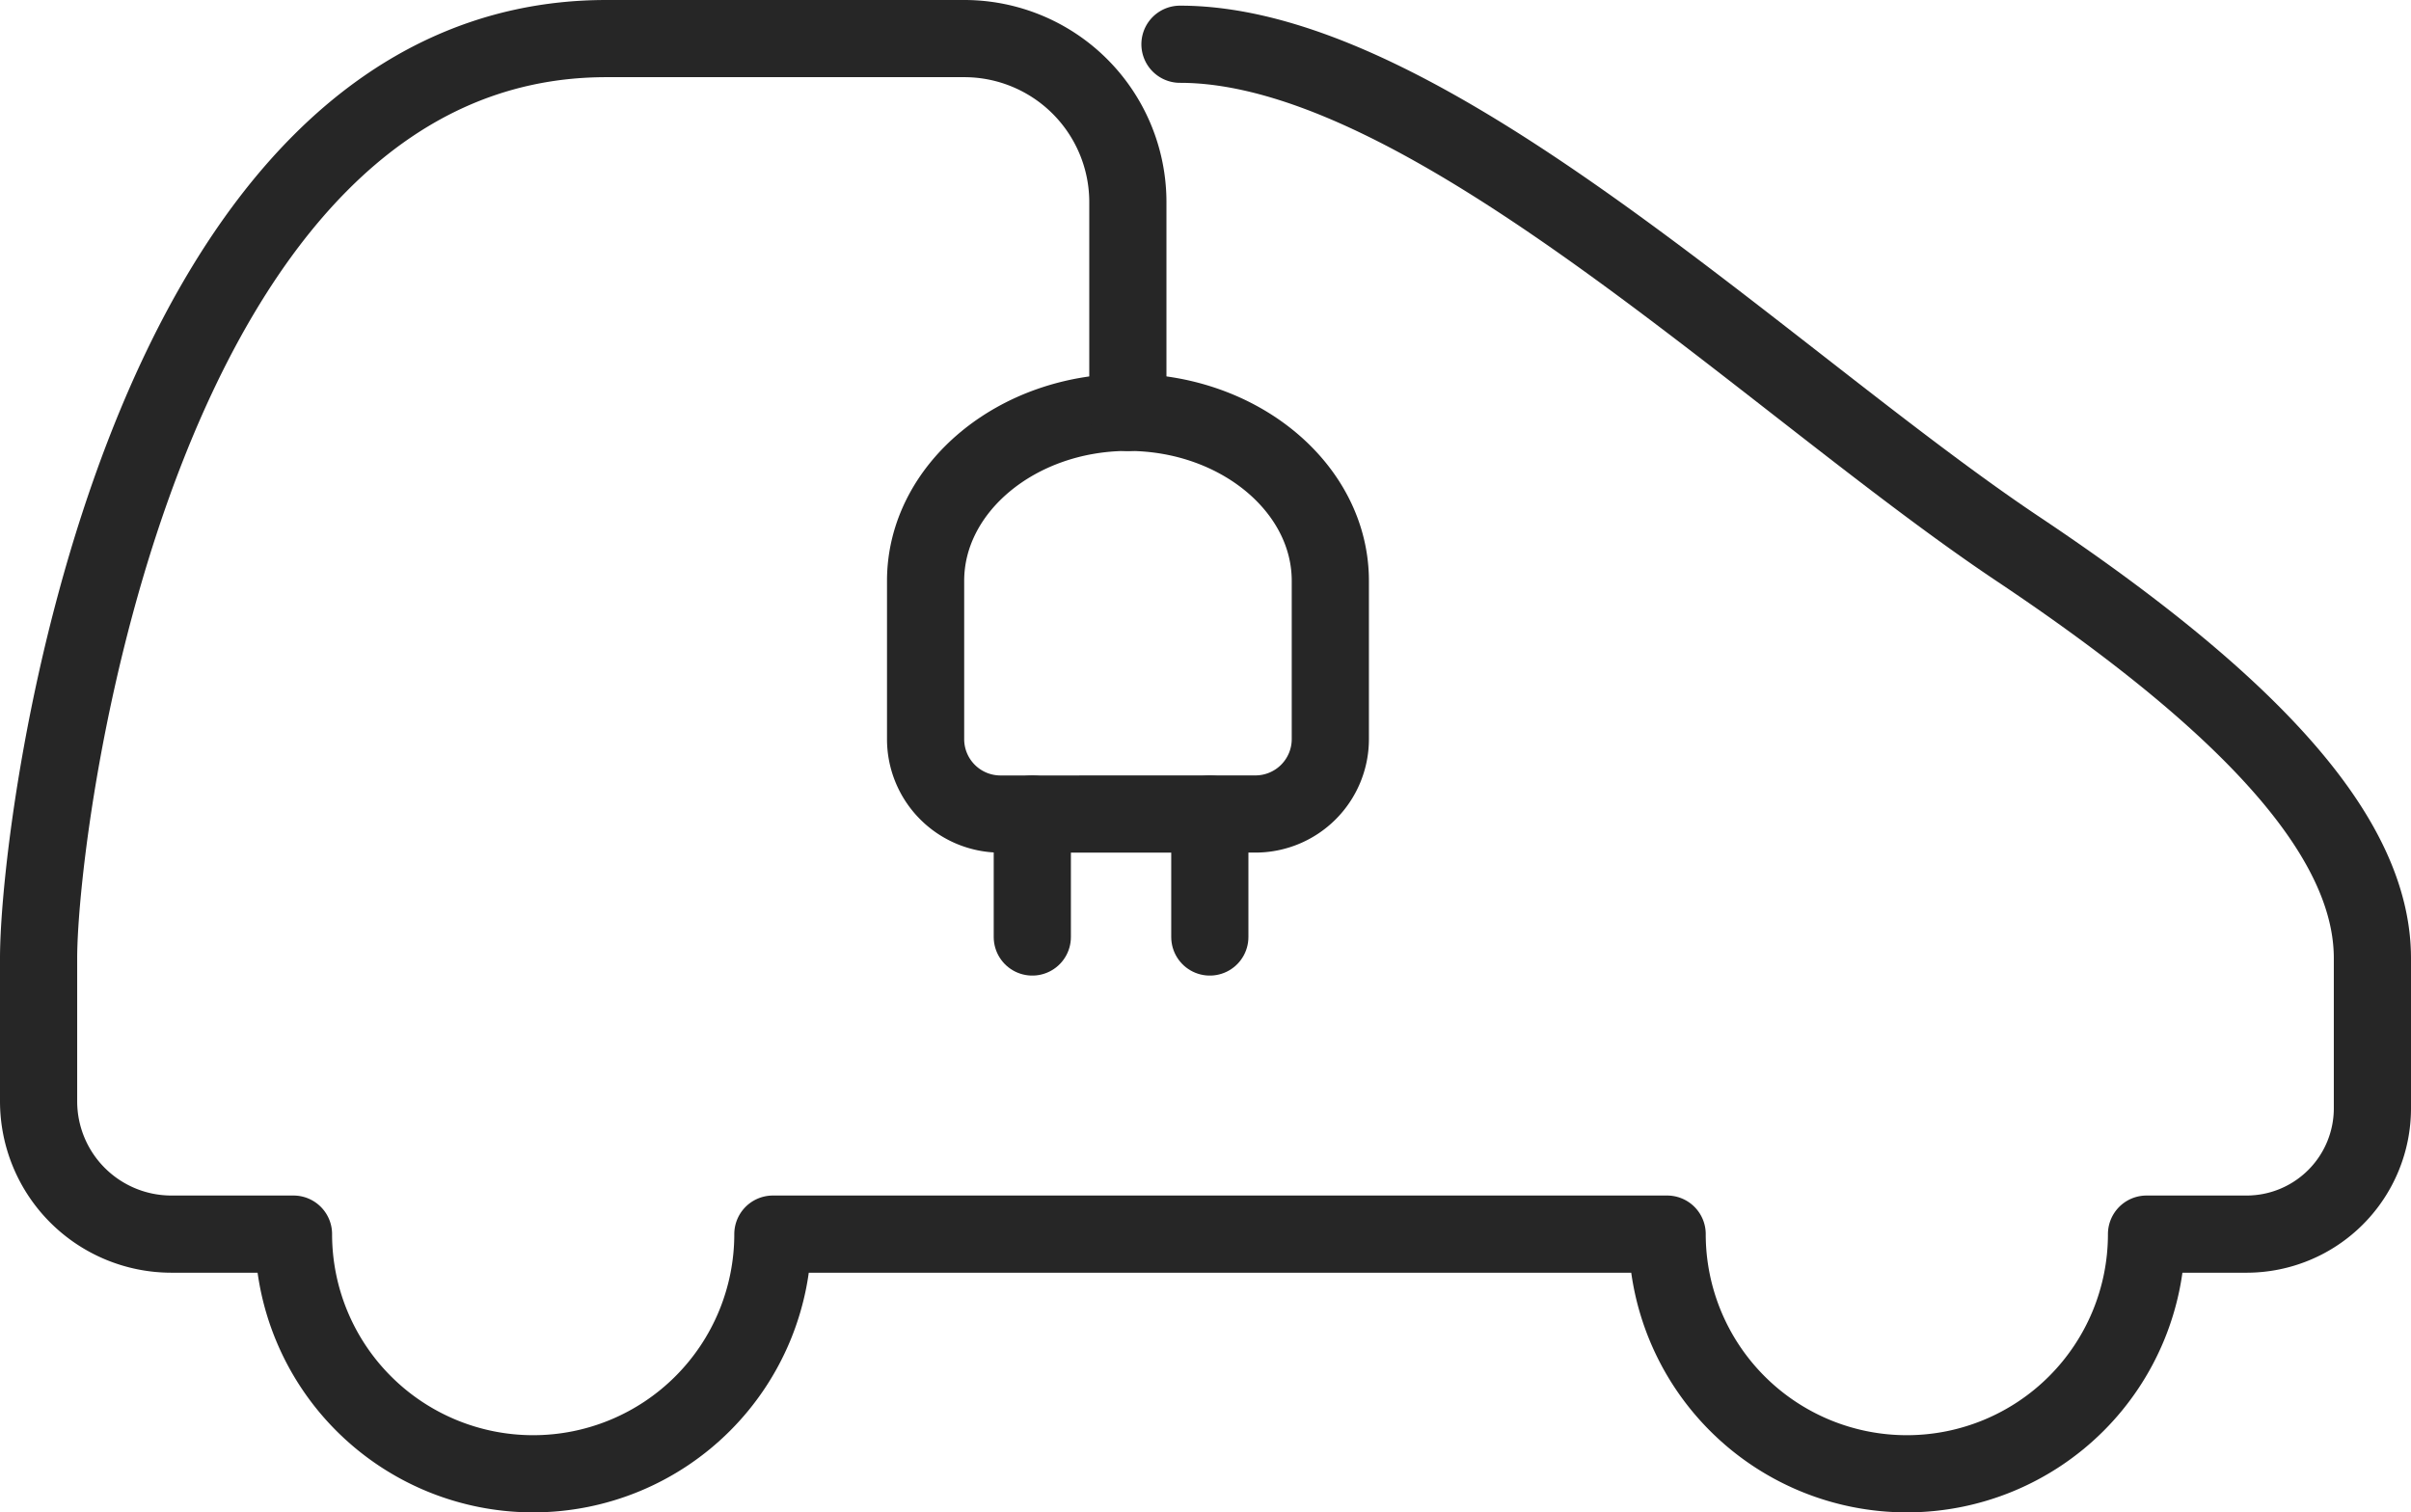 <svg xmlns="http://www.w3.org/2000/svg" width="46.858" height="29.396" viewBox="0 0 46.858 29.396">
  <g id="icon-mobilite" transform="translate(0.75 0.75)">
    <path id="Tracé_840" data-name="Tracé 840" d="M39.654,24.487A1.456,1.456,0,0,1,38.2,23.03V19.954c0-1.8,1.77-3.275,3.933-3.275s3.933,1.474,3.933,3.275V23.03a1.456,1.456,0,0,1-1.456,1.456Z" transform="translate(-20.961 -9.414)" fill="none" stroke="#262626" stroke-linecap="round" stroke-width="1.5"/>
    <line id="Ligne_36" data-name="Ligne 36" y2="2.39" transform="translate(19.313 15.073)" fill="none" stroke="#262626" stroke-linecap="round" stroke-width="1.5"/>
    <line id="Ligne_37" data-name="Ligne 37" y2="2.39" transform="translate(22.763 15.073)" fill="none" stroke="#262626" stroke-linecap="round" stroke-width="1.5"/>
    <path id="Tracé_841" data-name="Tracé 841" d="M22.17,8.266V4.179A3.179,3.179,0,0,0,18.991,1H12.036C2.987,1,1,16.073,1,18.878v2.778a2.582,2.582,0,0,0,2.582,2.582H5.954a4.658,4.658,0,1,0,9.317,0h17.38a4.658,4.658,0,1,0,9.317,0h1.944a2.446,2.446,0,0,0,2.446-2.447V18.878c0-2.207-2.057-4.729-6.884-7.955S28.013,1.11,23.183,1.11" transform="translate(-1 -1)" fill="none" stroke="#262626" stroke-linecap="round" stroke-linejoin="round" stroke-width="1.5"/>
  </g>
</svg>
